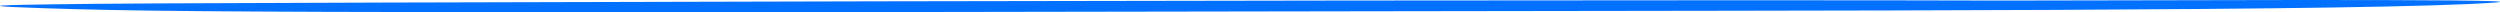 <svg xmlns="http://www.w3.org/2000/svg" width="1125.004" height="5.528" viewBox="0 0 1125.004 5.528">
  <g id="Gruppe_776" data-name="Gruppe 776" transform="translate(-73.5 -1201.74)">
    <g id="_310630" data-name="310630" transform="translate(73.5 1201.74)">
      <path id="Pfad_23" data-name="Pfad 23" d="M1123.19-422.042c-53.977,3.967-304.964,3.519-506.792,3.919-200.2.4-310.414.512-389.484.432-125.556-.16-169.062-.528-206.7-1.807-13.81-.464-18.143-.688-19.5-.96-1.444-.32,3.881-.512,22.656-.784,23.468-.352,56.143-.512,149.385-.8,292.451-.864,618.661-1.264,728.421-.9C931.958-422.841,1150.179-424.009,1123.19-422.042Z" transform="translate(-0.492 423.195)" fill="#0371ff"/>
    </g>
  </g>
</svg>
